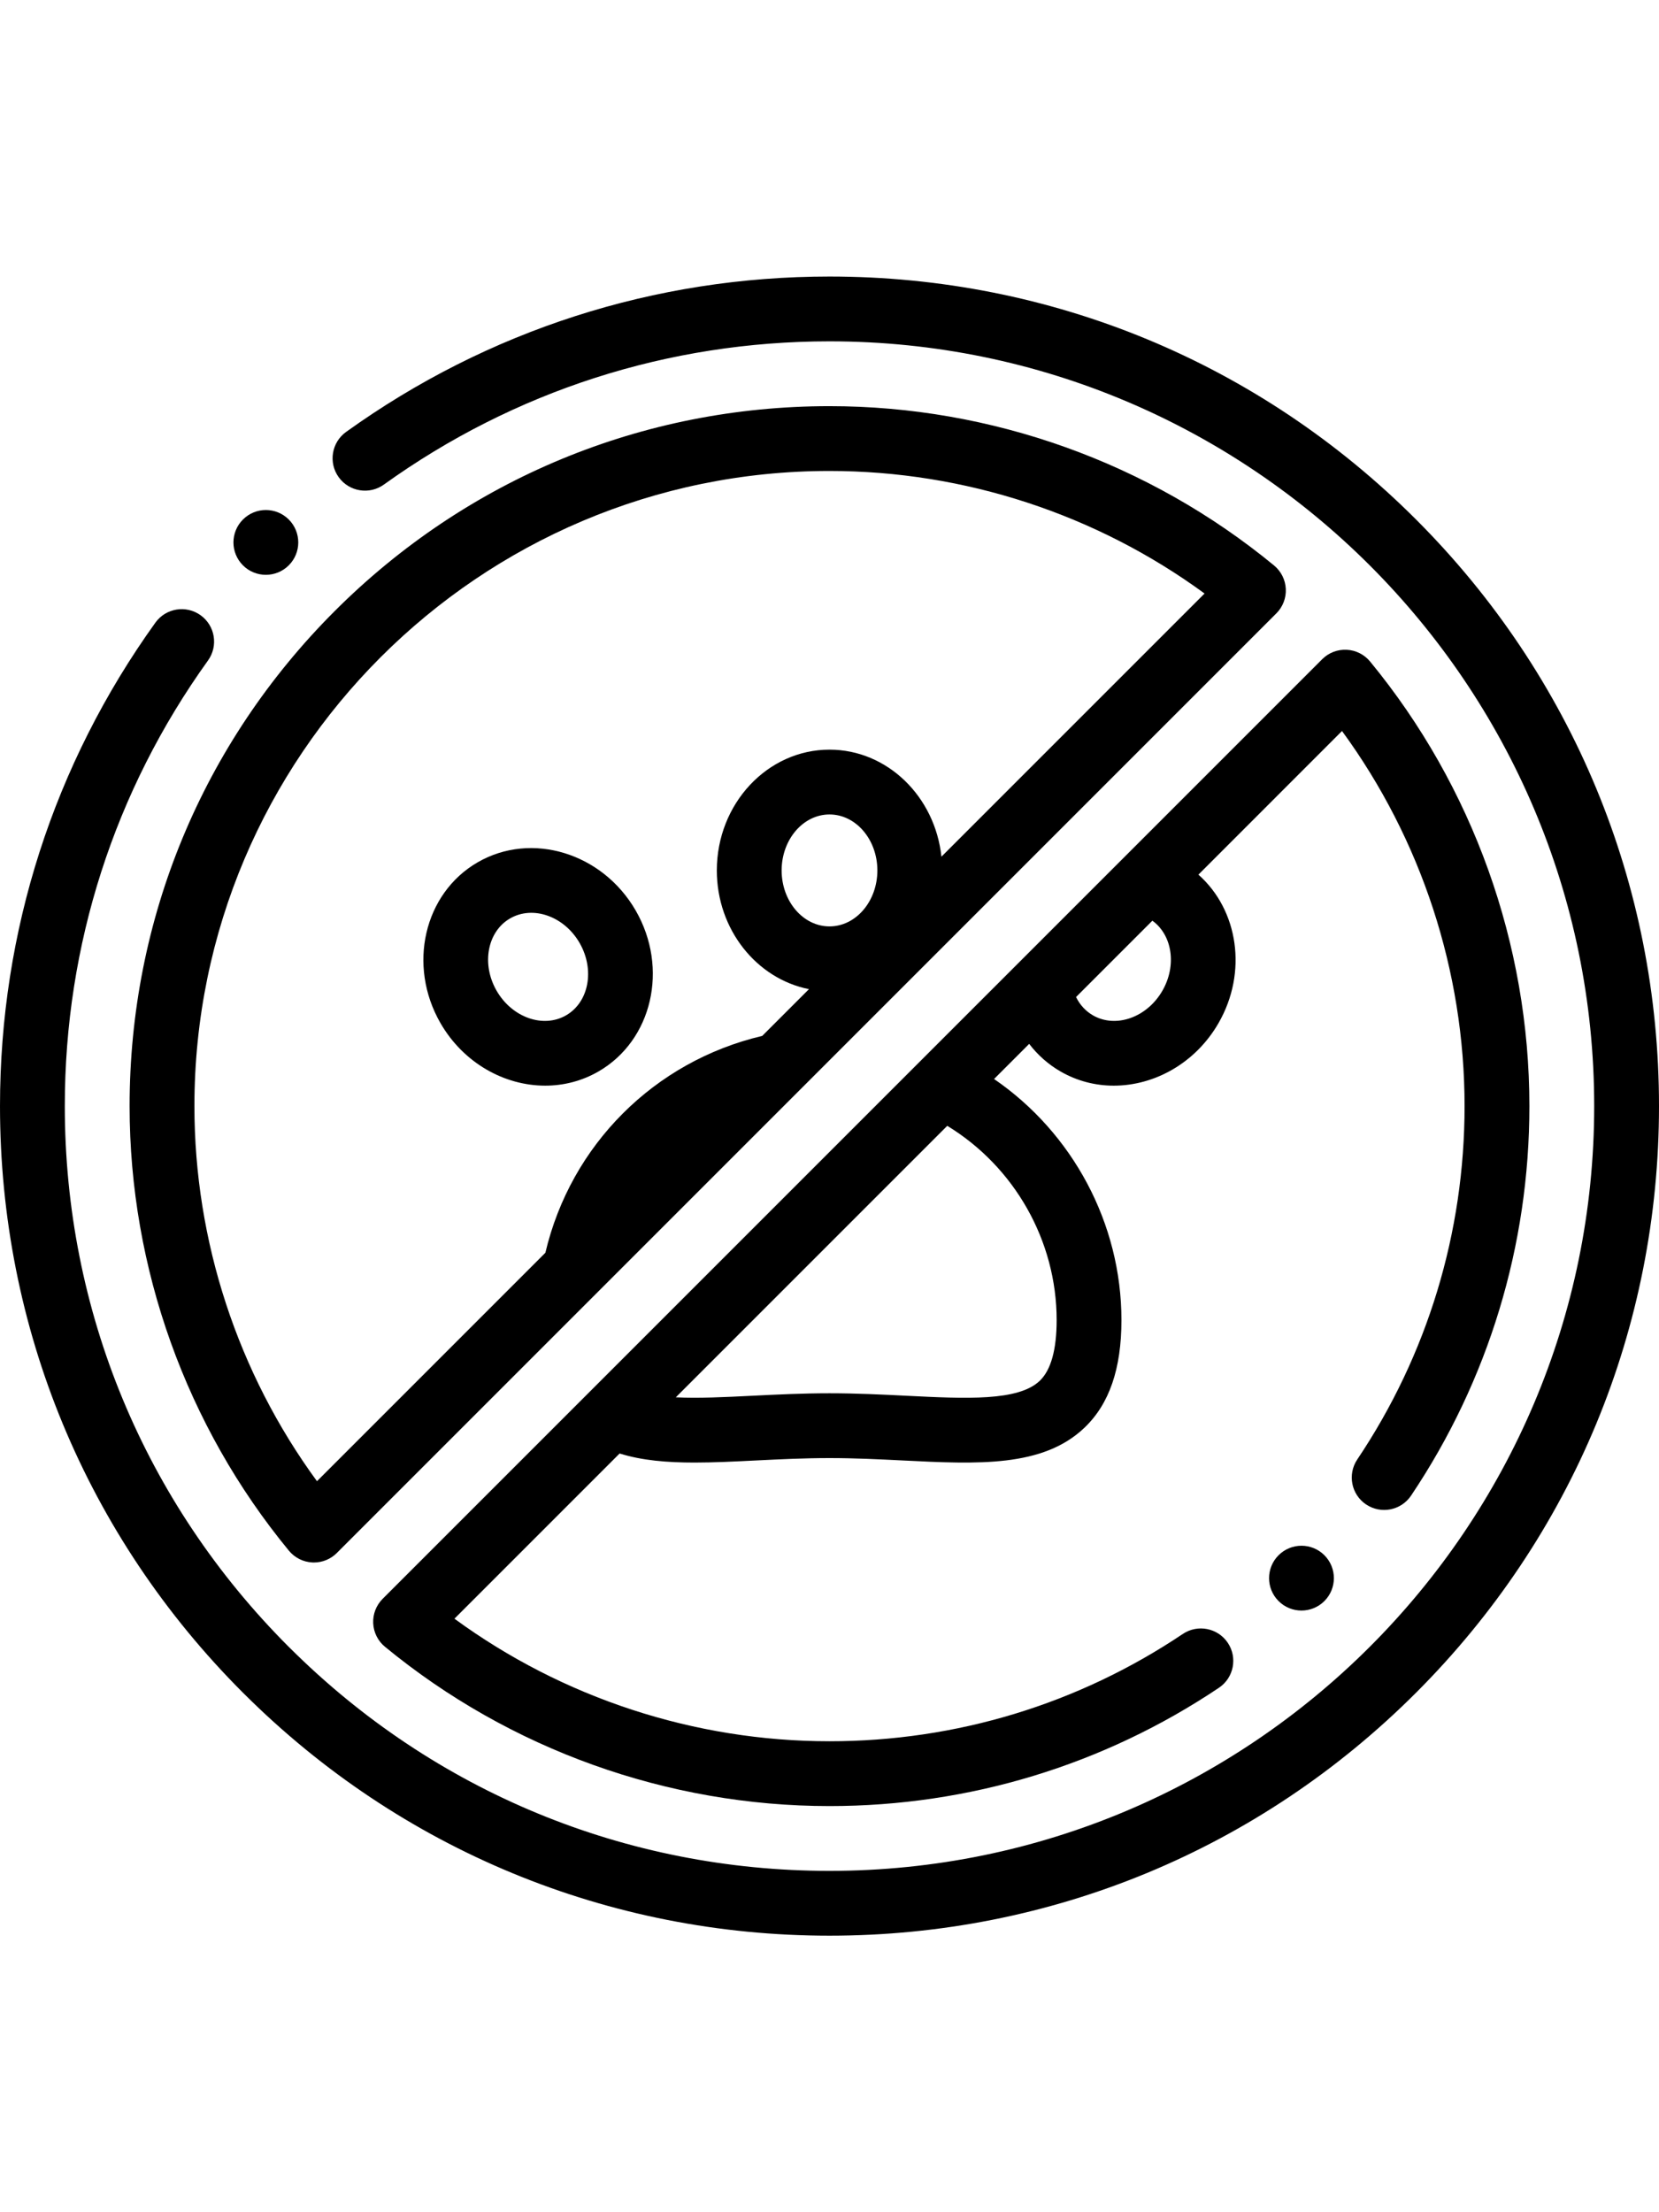 <svg height="512pt" viewBox="0 0 512 512" xmlns="http://www.w3.org/2000/svg"><path fill="#000000" d="m421.613 378.926c4.582 3.074 10.797 1.852 13.875-2.734 23.887-35.602 36.512-77.164 36.512-120.191 0-49.957-17.457-98.68-49.16-137.191-1.789-2.176-4.418-3.496-7.234-3.633-2.836-.137-5.562.922-7.555 2.918l-289.957 289.953c-1.996 1.996-3.055 4.738-2.918 7.555.137 2.816 1.453 5.445 3.633 7.238 38.512 31.703 87.23 49.16 137.191 49.16 43.027 0 84.586-12.625 120.188-36.508 4.586-3.078 5.809-9.289 2.73-13.875-3.074-4.586-9.289-5.809-13.875-2.734-32.289 21.664-69.996 33.117-109.043 33.117-41.637 0-82.324-13.359-115.75-37.824l50.98-50.98c6.84 2.152 14.605 2.801 23.121 2.801 5.969 0 12.305-.316 18.949-.648 7.316-.359 14.883-.738 22.699-.738 7.82 0 15.391.379 22.707.742 23.125 1.152 43.098 2.145 55.949-10.082 7.699-7.328 11.445-18.203 11.445-33.242 0-29.852-15.074-57.766-39.309-74.395l10.836-10.84c2.617 3.426 5.879 6.328 9.664 8.512 5.148 2.973 10.797 4.383 16.453 4.383 12.594-.004 25.207-6.988 32.297-19.27 9.086-15.738 6.105-34.977-6.188-45.848l44.32-44.324c24.461 33.43 37.824 74.113 37.824 115.75 0 39.047-11.453 76.758-33.121 109.051-3.074 4.59-1.855 10.801 2.734 13.879zm-95.512-56.898c0 9.141-1.758 15.449-5.23 18.754-6.641 6.312-22.641 5.52-41.164 4.598-7.566-.379-15.387-.766-23.707-.766-8.312 0-16.133.387-23.691.762-8.766.438-16.883.832-23.742.488l83.777-83.777c20.703 12.609 33.758 35.438 33.758 59.941zm32.625-101.609c-4.762 8.246-14.375 11.641-21.434 7.566-2.266-1.309-4.035-3.254-5.203-5.648l23.555-23.555c6.148 4.438 7.59 13.828 3.082 21.637zm0 0"/><path fill="#000000" d="m393.191 89.16c-38.508-31.703-87.23-49.16-137.191-49.16-57.695 0-111.938 22.469-152.734 63.266s-63.266 95.039-63.266 152.734c0 49.961 17.457 98.684 49.16 137.191 1.793 2.176 4.418 3.496 7.234 3.633.164.008.324.012.484.012 2.645 0 5.191-1.051 7.07-2.93l143.379-143.379c.008-.008.012-.012.016-.016l146.562-146.562c1.992-1.992 3.055-4.734 2.918-7.555-.137-2.812-1.453-5.441-3.633-7.234zm-137.191 111.383c-8.148 0-14.773-7.75-14.773-17.273 0-9.52 6.625-17.27 14.773-17.27s14.773 7.75 14.773 17.27c0 9.523-6.625 17.273-14.773 17.273zm34.543-21.512c-1.973-18.562-16.707-33.031-34.543-33.031-19.176 0-34.773 16.719-34.773 37.27 0 18.23 12.281 33.438 28.438 36.637l-14.434 14.434c-33.277 7.832-59.086 33.641-66.918 66.918l-70.488 70.492c-24.465-33.426-37.824-74.109-37.824-115.75 0-108.074 87.926-196 196-196 41.641 0 82.324 13.359 115.75 37.82zm0 0"/><path fill="#000000" d="m437.02 74.98c-48.352-48.352-112.641-74.98-181.02-74.98-53.926 0-105.516 16.582-149.191 47.957-4.484 3.223-5.512 9.473-2.289 13.957 3.223 4.484 9.473 5.512 13.957 2.285 40.254-28.914 87.809-44.199 137.523-44.199 130.129 0 236 105.867 236 236 0 130.129-105.871 236-236 236-62.848 0-121.988-24.426-166.508-68.766l-.371-.359c-44.574-44.574-69.121-103.836-69.121-166.875 0-49.719 15.281-97.27 44.195-137.516 3.223-4.488 2.199-10.734-2.285-13.957-4.488-3.223-10.734-2.199-13.957 2.285-31.371 43.672-47.953 95.258-47.953 149.188 0 68.379 26.629 132.668 74.98 181.02l.383.375c48.312 48.109 112.461 74.605 180.637 74.605 68.379 0 132.668-26.629 181.02-74.98 48.352-48.352 74.98-112.641 74.98-181.02s-26.629-132.668-74.98-181.02zm0 0"/><path fill="#000000" d="m147.434 180.754c-16.605 9.586-21.754 31.867-11.48 49.664 7.094 12.281 19.707 19.27 32.301 19.27 5.656 0 11.309-1.41 16.453-4.379 16.605-9.59 21.754-31.867 11.48-49.668-10.277-17.797-32.148-24.477-48.754-14.887zm27.273 47.234c-7.059 4.074-16.672.676-21.434-7.57-4.762-8.246-2.895-18.27 4.16-22.344 7.059-4.07 16.668-.68 21.434 7.566 4.758 8.25 2.895 18.273-4.16 22.348zm0 0"/><path fill="#000000" d="m82.047 92.051c2.562 0 5.121-.977 7.074-2.93 3.906-3.902 3.906-10.234 0-14.141s-10.234-3.906-14.141 0l-.004.004c-3.906 3.906-3.902 10.234 0 14.141 1.953 1.953 4.512 2.926 7.07 2.926zm0 0"/><path fill="#000000" d="m394.594 394.594-.008.004c-3.902 3.906-3.902 10.234.004 14.141 1.953 1.949 4.512 2.926 7.07 2.926s5.121-.977 7.074-2.93c3.906-3.902 3.906-10.234 0-14.141s-10.234-3.906-14.141 0zm0 0"/></svg>